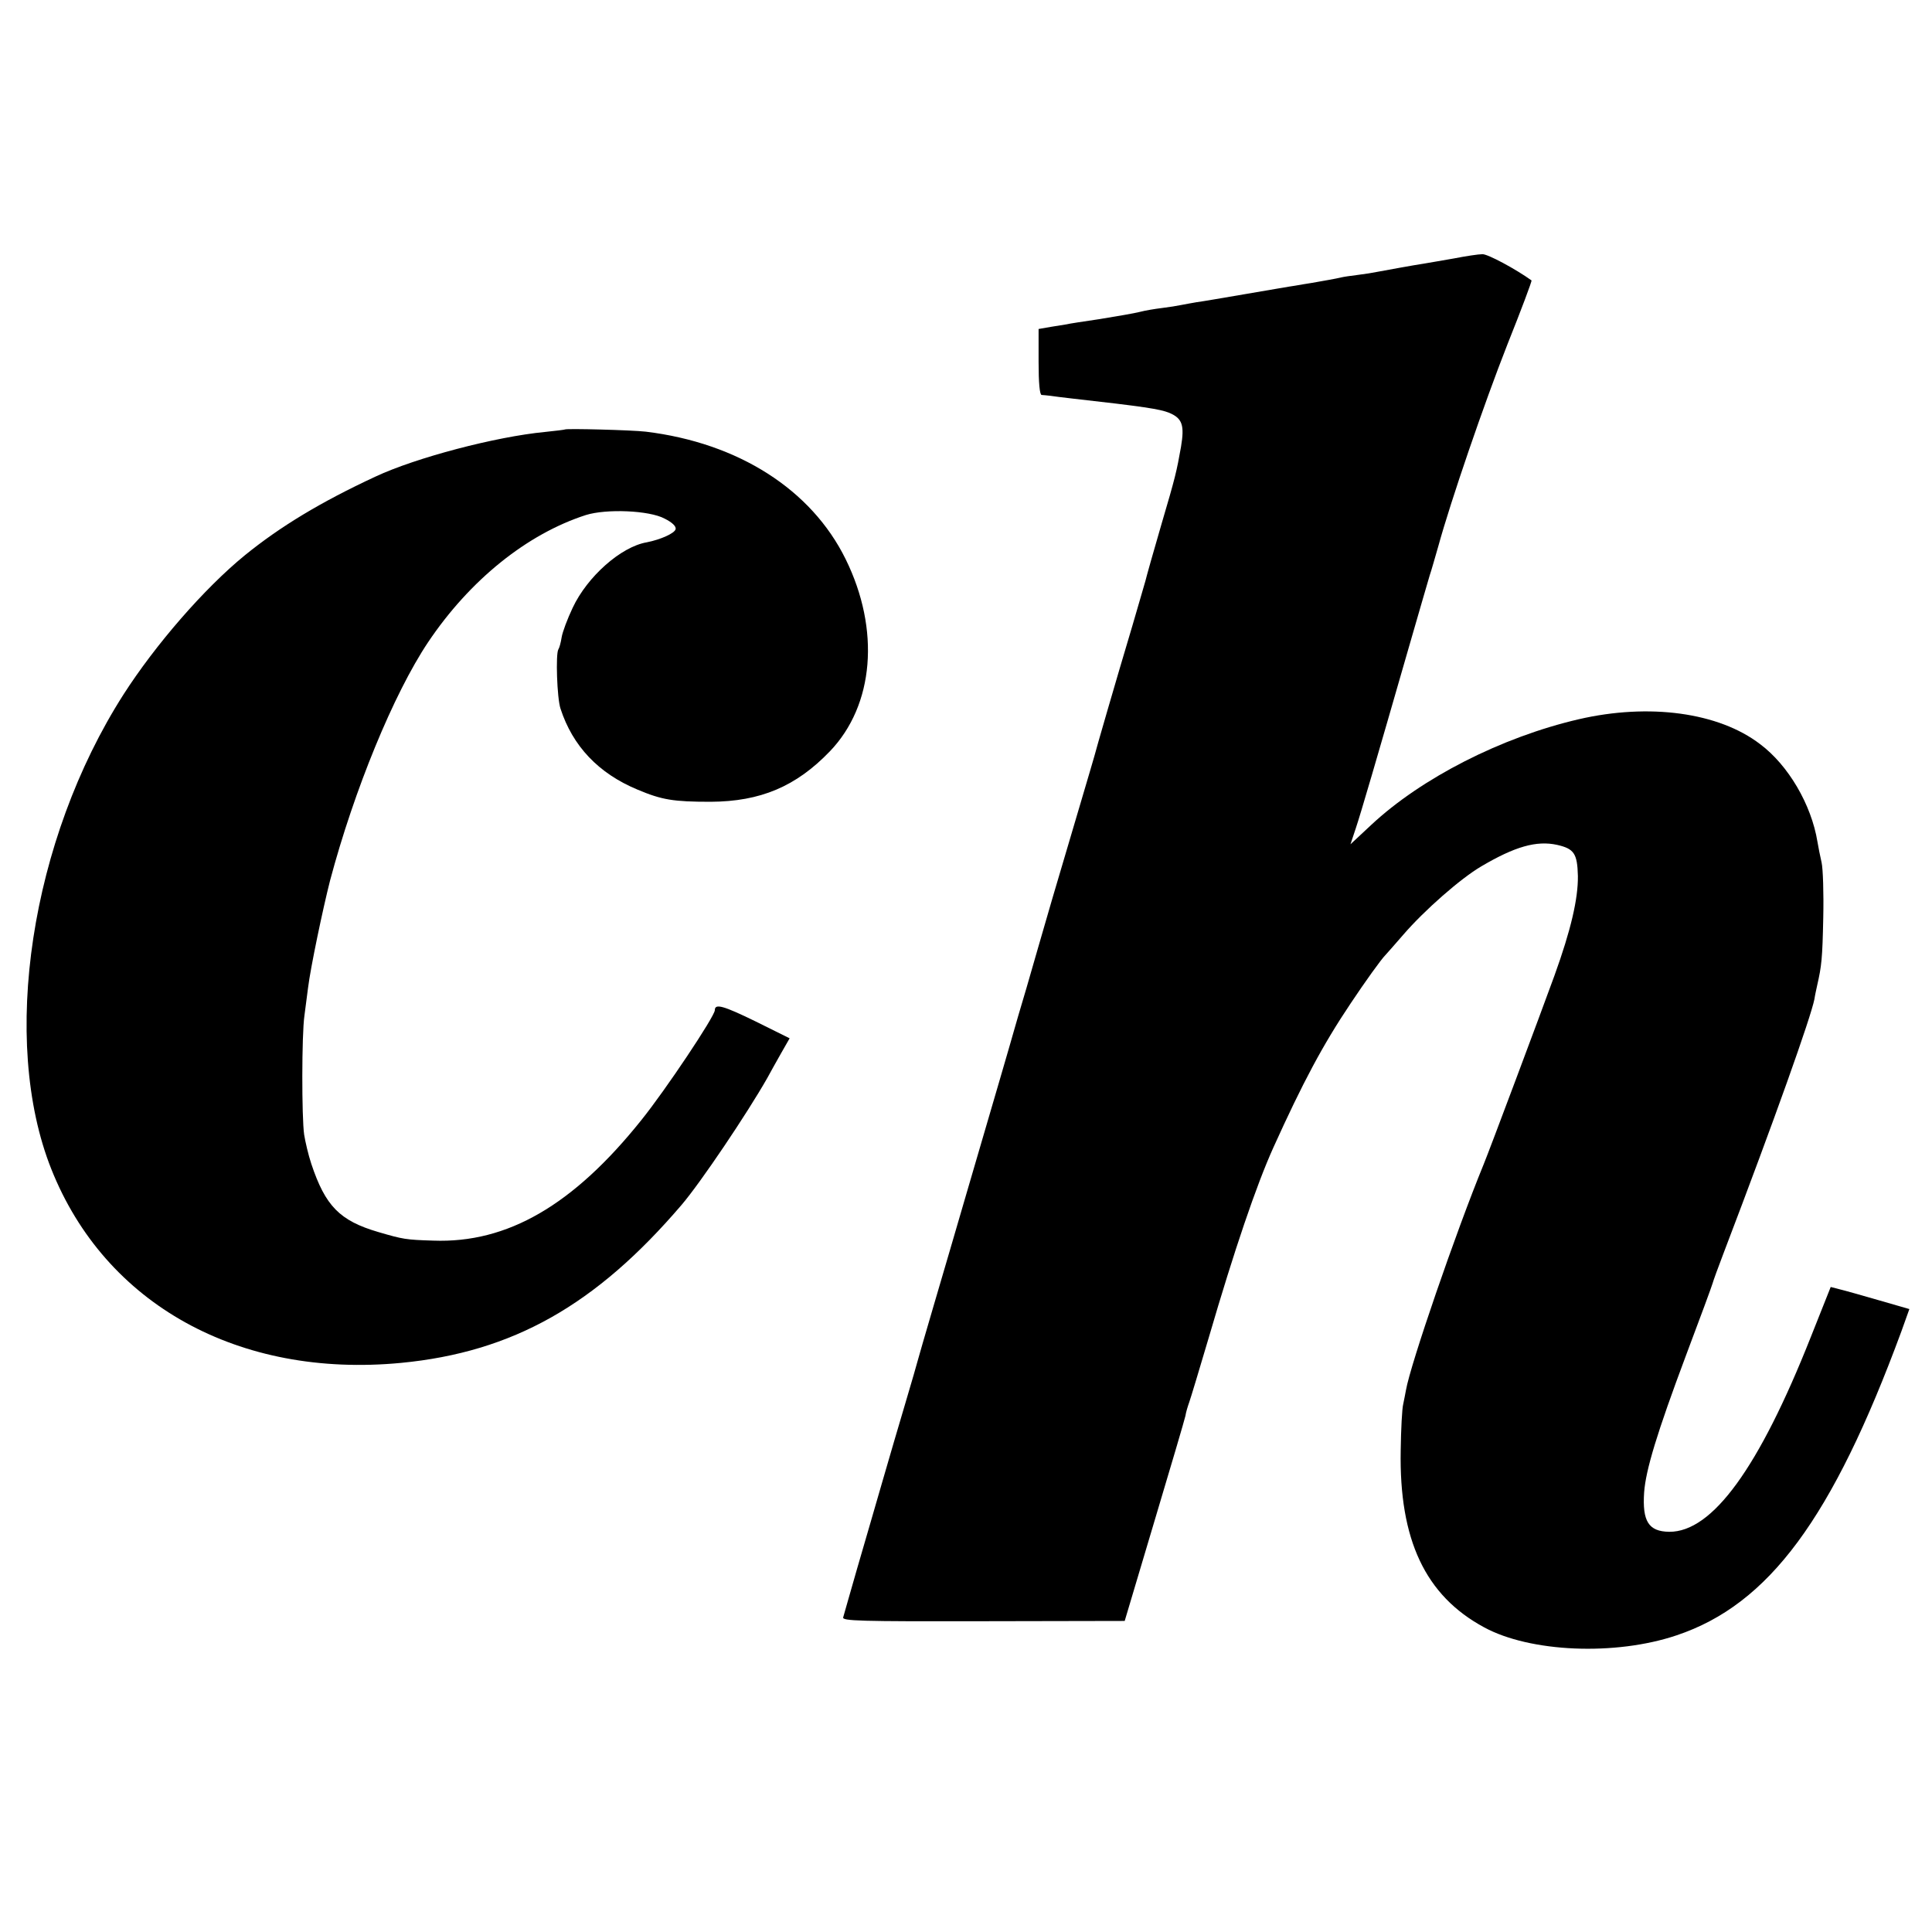<?xml version="1.0" standalone="no"?>
<!DOCTYPE svg PUBLIC "-//W3C//DTD SVG 20010904//EN"
 "http://www.w3.org/TR/2001/REC-SVG-20010904/DTD/svg10.dtd">
<svg version="1.0" xmlns="http://www.w3.org/2000/svg" width="700pt" height="700pt" viewBox="0 0 700 700" preserveAspectRatio="xMidYMid meet">
<g transform="translate(0,700) scale(0.1,-0.1)" fill="#000000" stroke="none">
<path d="M5270 6064 c-41 -7 -91 -16 -110 -19 -40 -6 -132 -23 -170 -30 -14
-3 -45 -8 -70 -11 -25 -3 -52 -7 -60 -9 -8 -2 -28 -6 -45 -9 -16 -3 -45 -8
-62 -11 -18 -3 -45 -7 -60 -10 -16 -2 -95 -16 -178 -30 -82 -14 -163 -28 -180
-30 -16 -3 -41 -7 -55 -10 -14 -3 -45 -8 -70 -11 -25 -3 -61 -9 -80 -14 -19
-5 -84 -16 -145 -26 -60 -9 -114 -17 -120 -19 -5 -1 -31 -5 -56 -9 l-46 -8 0
-119 c0 -77 4 -119 11 -120 6 0 20 -2 31 -3 11 -2 47 -6 80 -10 258 -29 318
-38 352 -52 47 -20 55 -45 42 -123 -16 -90 -20 -108 -71 -281 -28 -96 -54
-188 -58 -205 -5 -16 -26 -91 -48 -165 -59 -197 -133 -453 -137 -470 -2 -8
-25 -85 -50 -170 -25 -85 -71 -240 -102 -345 -30 -104 -73 -251 -94 -325 -22
-74 -42 -142 -44 -150 -2 -8 -27 -94 -55 -190 -28 -96 -81 -276 -117 -400 -36
-124 -90 -308 -120 -410 -30 -102 -56 -192 -58 -200 -2 -8 -22 -78 -45 -155
-23 -77 -61 -207 -85 -290 -24 -82 -64 -222 -90 -310 -25 -88 -48 -167 -50
-175 -4 -13 57 -15 508 -14 l512 1 107 359 c59 197 110 370 113 384 2 14 9 36
14 50 5 14 37 120 71 235 92 315 172 551 234 688 106 234 178 370 280 522 52
78 110 159 126 175 3 3 32 36 65 74 76 88 207 203 282 247 122 72 200 94 274
78 62 -14 74 -31 76 -113 1 -82 -25 -195 -85 -361 -49 -135 -237 -637 -257
-685 -100 -244 -265 -724 -281 -817 -2 -13 -7 -35 -10 -51 -4 -15 -8 -90 -9
-167 -6 -324 89 -526 302 -641 167 -91 476 -104 698 -29 334 112 564 423 814
1101 l29 81 -111 32 c-62 18 -126 36 -143 40 l-31 8 -72 -181 c-188 -475 -357
-707 -513 -706 -75 1 -98 38 -91 143 6 81 46 214 152 497 51 135 94 252 96
260 2 8 20 58 40 110 187 490 316 854 329 920 2 14 7 36 10 50 16 70 19 97 22
245 2 88 -1 178 -6 200 -5 22 -12 56 -15 75 -22 135 -106 278 -208 354 -150
115 -402 149 -657 90 -280 -65 -570 -213 -752 -383 l-75 -70 19 57 c19 57 72
238 194 662 36 124 69 239 74 255 6 17 19 64 31 105 45 164 166 517 251 733
50 125 89 229 87 231 -57 41 -159 96 -178 95 -14 0 -60 -7 -101 -15z"></path>
<path d="M2047 5444 c-1 -1 -33 -5 -72 -9 -178 -17 -468 -93 -615 -162 -198
-92 -345 -181 -473 -285 -147 -120 -324 -324 -440 -505 -336 -526 -447 -1252
-261 -1719 195 -490 679 -758 1267 -702 405 39 706 209 1017 573 69 81 236
329 310 459 9 17 31 56 49 88 l32 56 -125 62 c-115 56 -146 65 -146 40 0 -22
-179 -290 -266 -398 -247 -309 -486 -447 -754 -437 -100 3 -110 5 -199 31
-140 41 -192 94 -243 247 -11 33 -22 81 -26 106 -9 62 -9 362 1 431 4 30 10
75 13 100 9 74 54 288 80 390 87 327 230 676 355 863 151 225 358 392 572 461
74 23 229 17 285 -13 28 -14 42 -28 40 -38 -3 -15 -54 -38 -105 -48 -93 -16
-215 -124 -268 -237 -19 -40 -37 -88 -40 -107 -3 -19 -8 -38 -12 -44 -10 -16
-5 -177 8 -215 44 -135 137 -234 279 -293 88 -37 129 -44 265 -44 180 1 309
55 432 183 160 167 183 440 57 696 -124 252 -388 421 -724 462 -51 6 -288 12
-293 8z"></path>
</g>
</svg>
